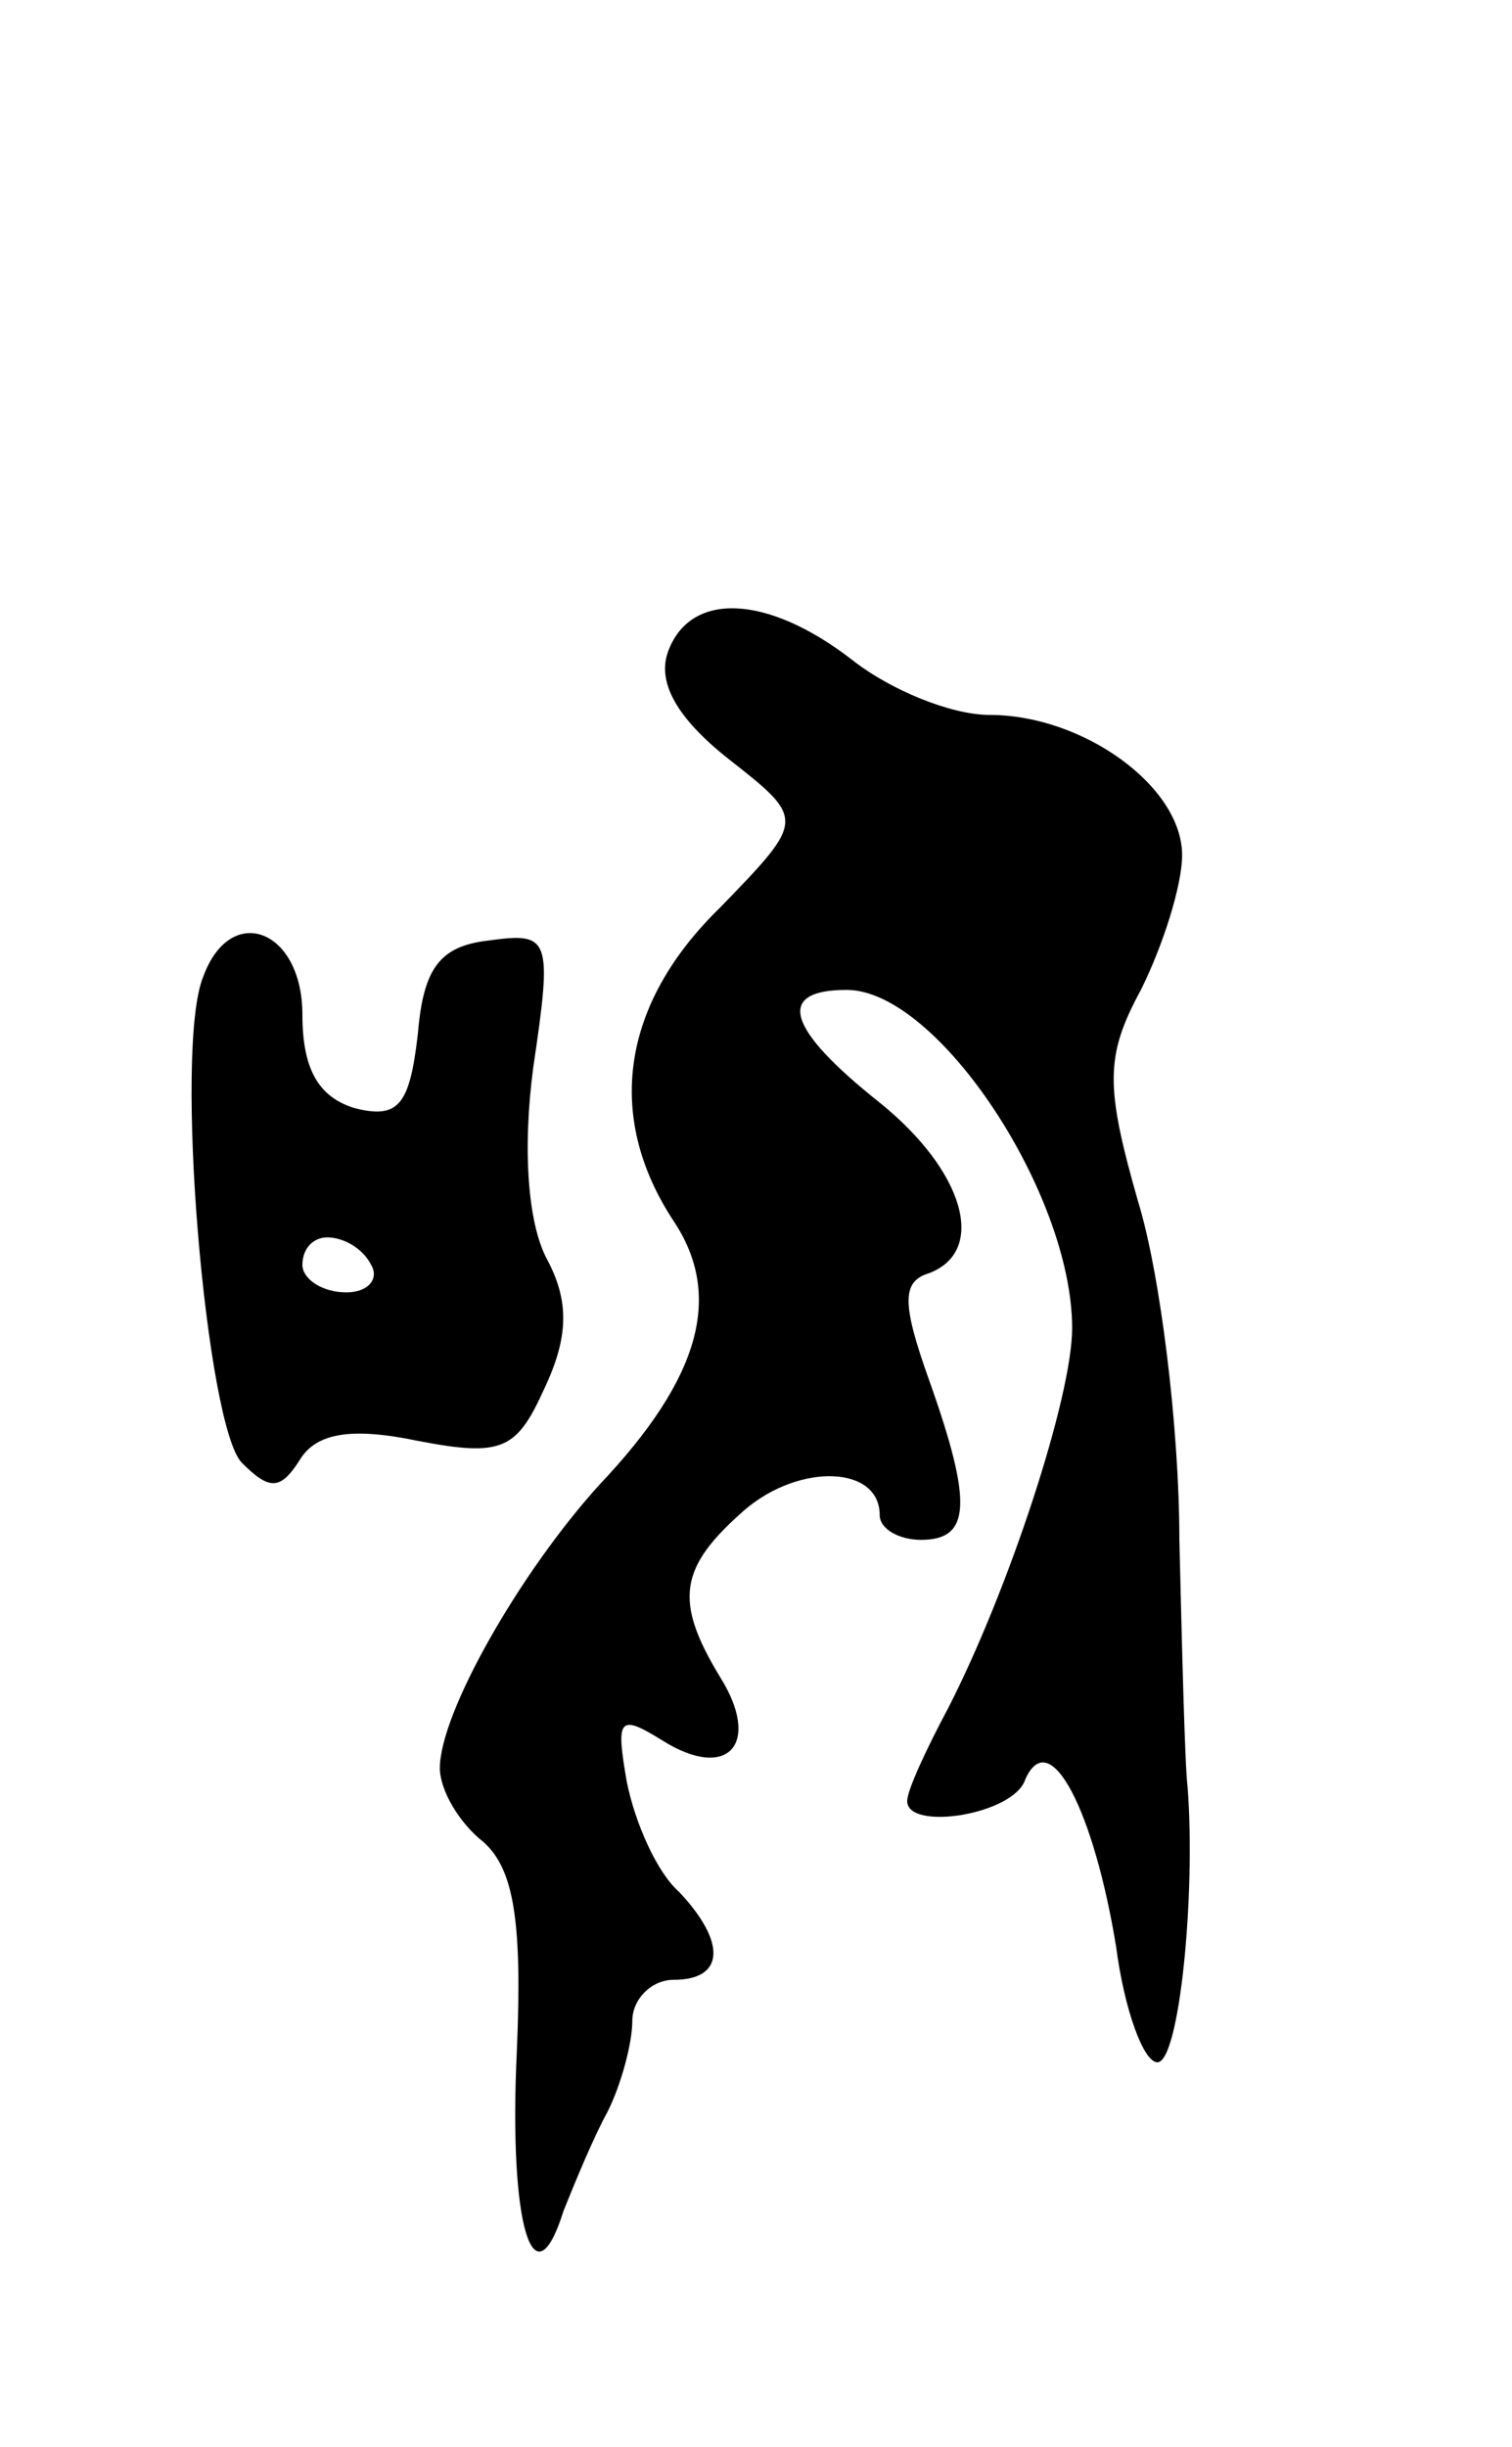 <svg version="1.0" xmlns="http://www.w3.org/2000/svg" width="55" height="89" viewBox="0 0 55 89" ><g transform="translate(0,89) scale(0.1,-0.1)" ><path d="M243 653 c-4 -11 3 -24 22 -39 28 -22 28 -22 -3 -54 -36 -35 -42 -76 -17 -114 18 -27 10 -57 -27 -96 -29 -32 -58 -83 -58 -103 0 -8 7 -20 16 -27 11 -10 14 -29 12 -76 -3 -63 6 -93 17 -58 4 10 11 27 16 36 5 10 9 25 9 33 0 8 7 15 15 15 19 0 19 14 2 32 -8 7 -16 25 -19 40 -4 23 -3 25 13 15 24 -15 36 -1 21 23 -17 28 -15 40 9 61 20 17 49 16 49 -2 0 -5 7 -9 15 -9 18 0 19 13 3 58 -10 28 -10 36 0 39 21 8 13 37 -18 62 -34 27 -38 41 -12 41 33 0 82 -74 82 -123 0 -25 -23 -95 -45 -138 -8 -15 -15 -30 -15 -34 0 -11 39 -5 43 8 9 20 25 -12 33 -61 3 -23 10 -42 15 -42 8 0 14 61 11 100 -1 8 -2 49 -3 90 0 41 -7 97 -15 123 -12 42 -12 53 1 77 8 16 15 38 15 49 0 25 -36 51 -70 51 -14 0 -36 9 -50 20 -31 24 -59 25 -67 3z"/><path d="M74 535 c-11 -26 1 -164 14 -177 10 -10 14 -10 21 1 6 10 19 12 43 7 31 -6 36 -3 46 19 9 19 9 32 1 47 -7 13 -9 40 -5 70 7 47 6 49 -16 46 -18 -2 -24 -10 -26 -34 -3 -26 -7 -31 -23 -27 -13 4 -19 14 -19 34 0 31 -26 41 -36 14z m61 -105 c3 -5 -1 -10 -9 -10 -9 0 -16 5 -16 10 0 6 4 10 9 10 6 0 13 -4 16 -10z"/></g></svg> 
